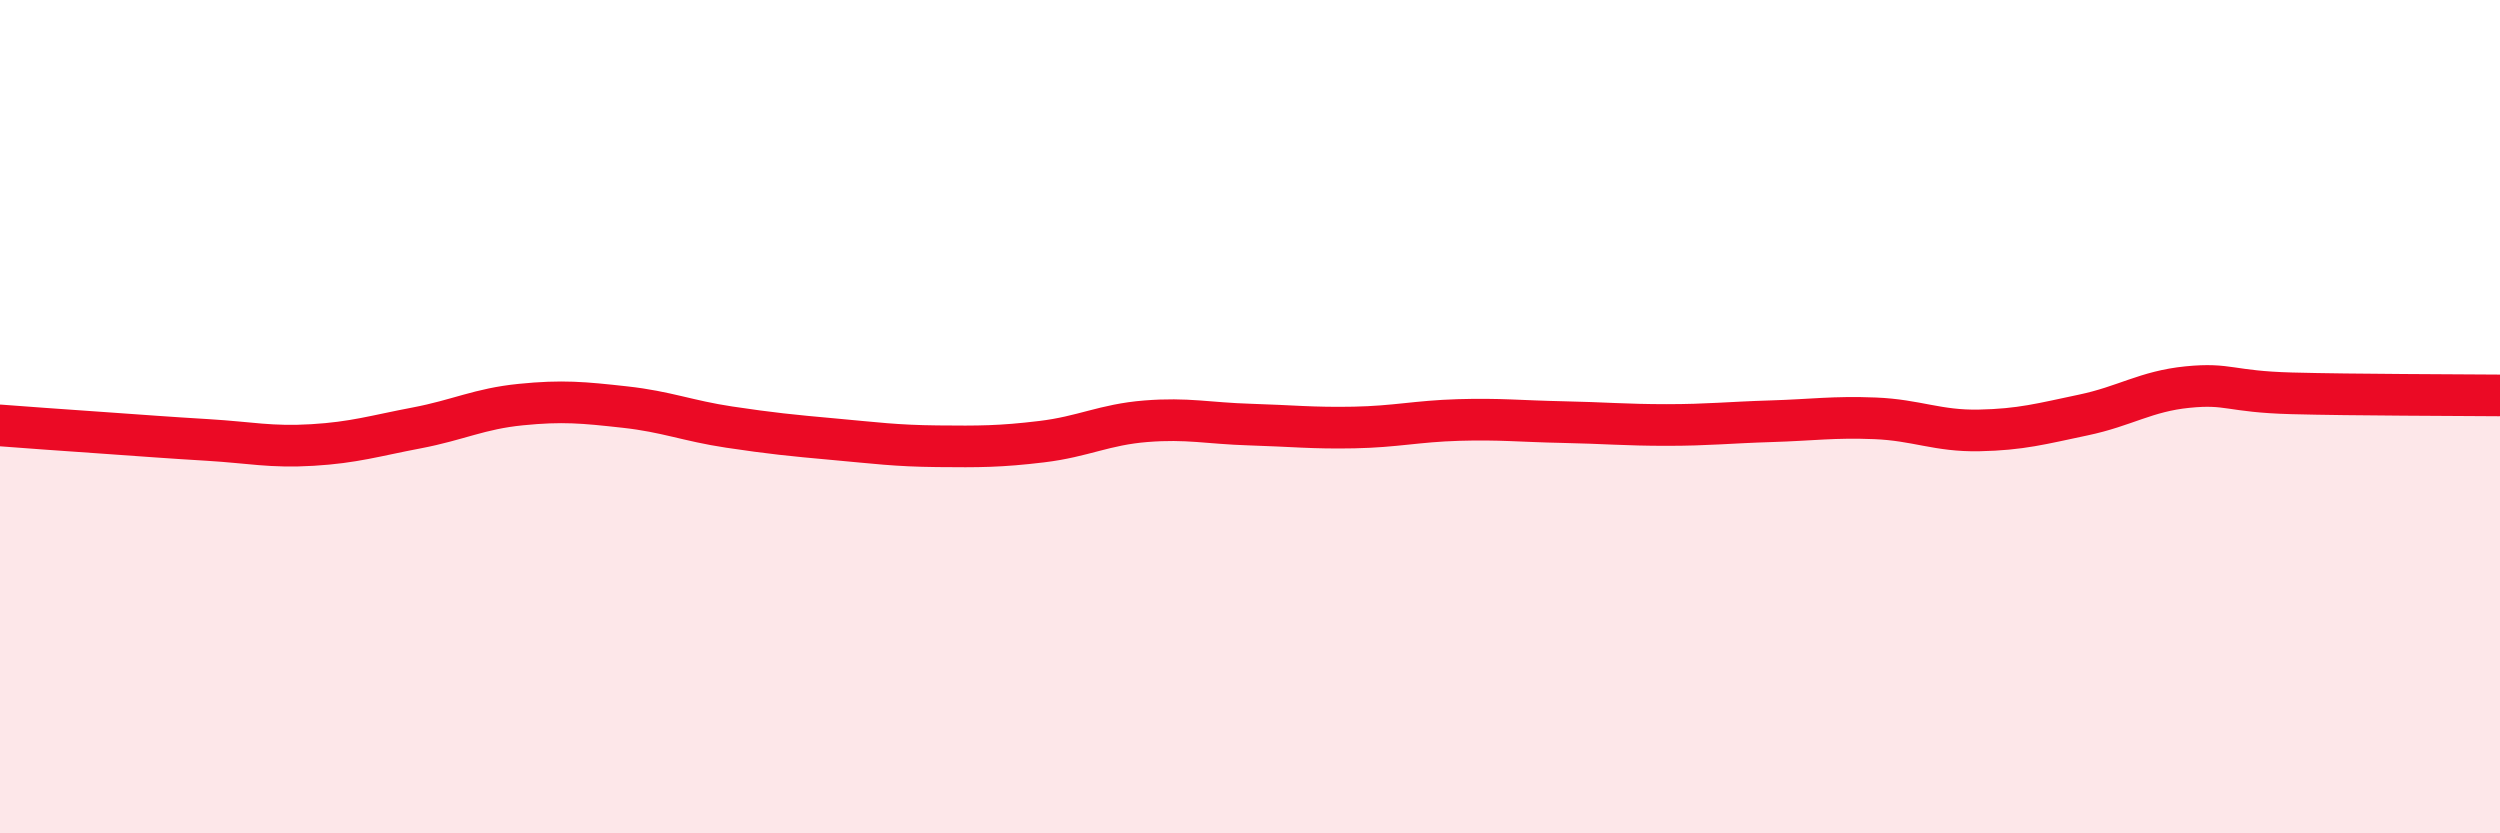
    <svg width="60" height="20" viewBox="0 0 60 20" xmlns="http://www.w3.org/2000/svg">
      <path
        d="M 0,10.21 C 0.5,10.25 1.5,10.32 2.5,10.39 C 3.5,10.46 4,10.5 5,10.56 C 6,10.62 6.5,10.74 7.5,10.68 C 8.5,10.62 9,10.46 10,10.27 C 11,10.08 11.5,9.81 12.5,9.71 C 13.5,9.61 14,9.66 15,9.77 C 16,9.88 16.5,10.1 17.5,10.25 C 18.5,10.4 19,10.45 20,10.54 C 21,10.63 21.5,10.7 22.5,10.71 C 23.5,10.72 24,10.72 25,10.6 C 26,10.48 26.5,10.19 27.5,10.11 C 28.5,10.03 29,10.16 30,10.19 C 31,10.22 31.5,10.28 32.5,10.26 C 33.5,10.24 34,10.11 35,10.08 C 36,10.05 36.5,10.11 37.5,10.13 C 38.5,10.15 39,10.2 40,10.2 C 41,10.2 41.5,10.14 42.5,10.11 C 43.5,10.08 44,10 45,10.04 C 46,10.08 46.5,10.35 47.5,10.33 C 48.5,10.31 49,10.17 50,9.96 C 51,9.75 51.5,9.39 52.5,9.29 C 53.5,9.19 53.5,9.4 55,9.44 C 56.5,9.48 59,9.48 60,9.49L60 20L0 20Z"
        fill="#EB0A25"
        opacity="0.1"
        stroke-linecap="round"
        stroke-linejoin="round"
      />
      <path
        d="M 0,10.21 C 0.5,10.25 1.5,10.32 2.5,10.39 C 3.5,10.46 4,10.5 5,10.56 C 6,10.62 6.5,10.74 7.5,10.68 C 8.5,10.62 9,10.46 10,10.27 C 11,10.08 11.5,9.81 12.5,9.71 C 13.5,9.61 14,9.66 15,9.77 C 16,9.88 16.5,10.1 17.5,10.25 C 18.5,10.4 19,10.45 20,10.54 C 21,10.63 21.5,10.7 22.5,10.71 C 23.5,10.72 24,10.72 25,10.6 C 26,10.48 26.5,10.19 27.5,10.11 C 28.5,10.03 29,10.16 30,10.19 C 31,10.22 31.5,10.28 32.5,10.26 C 33.5,10.24 34,10.11 35,10.08 C 36,10.05 36.5,10.11 37.5,10.13 C 38.5,10.15 39,10.2 40,10.2 C 41,10.2 41.5,10.14 42.5,10.11 C 43.5,10.08 44,10 45,10.04 C 46,10.08 46.5,10.35 47.5,10.33 C 48.5,10.31 49,10.17 50,9.96 C 51,9.75 51.5,9.39 52.5,9.29 C 53.5,9.19 53.5,9.4 55,9.44 C 56.5,9.48 59,9.48 60,9.49"
        stroke="#EB0A25"
        stroke-width="1"
        fill="none"
        stroke-linecap="round"
        stroke-linejoin="round"
      />
    </svg>
  